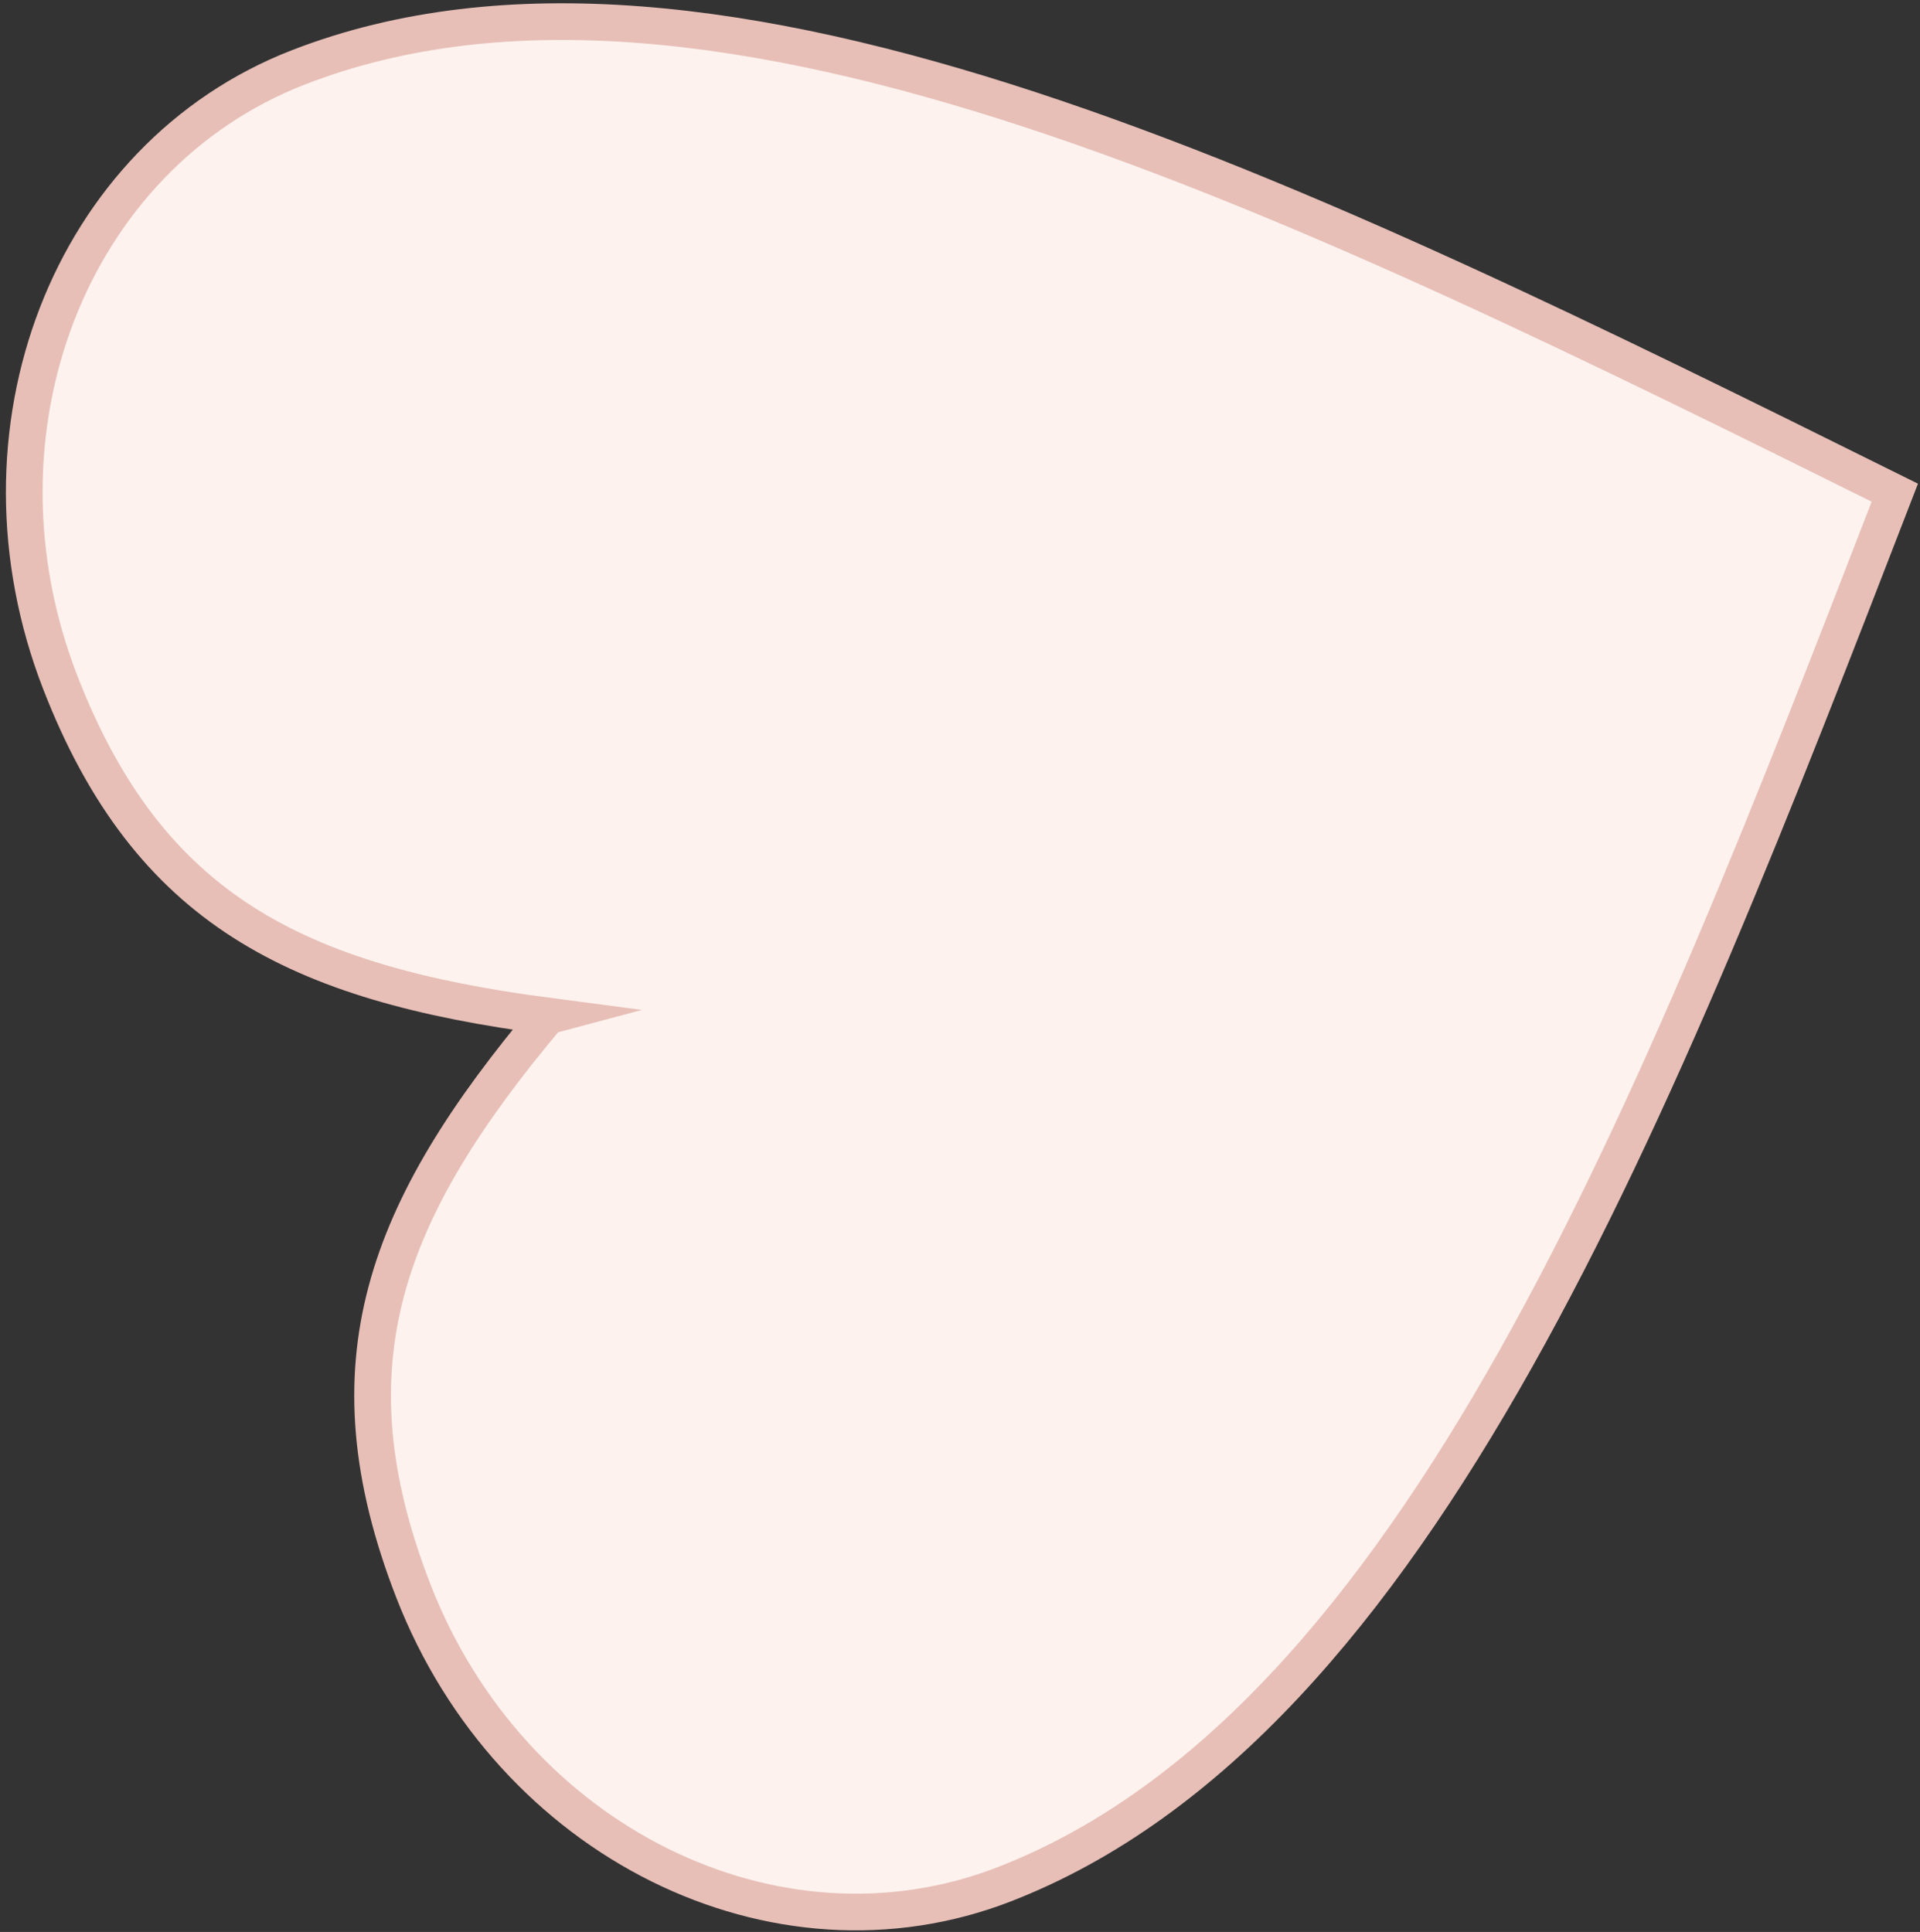 <?xml version="1.0" encoding="UTF-8"?> <svg xmlns="http://www.w3.org/2000/svg" width="314" height="316" viewBox="0 0 314 316" fill="none"><rect x="0" y="0" width="314" height="316" fill="#333333" stroke="none"/><path d="M89.582 166.193C48.47 160.787 24.305 148.803 9.87 111.657C-6.067 70.645 11.366 25.564 48.786 11.023C116.571 -15.318 213.227 32.634 309.882 80.586C270.966 181.22 232.05 281.854 164.264 308.195C126.845 322.736 83.546 301.255 67.609 260.243C53.174 223.096 62.901 197.943 89.575 166.195L89.582 166.193Z" fill="#FDF2EE" stroke="#E7BFB7" stroke-width="6" stroke-miterlimit="22.93"></path></svg> 